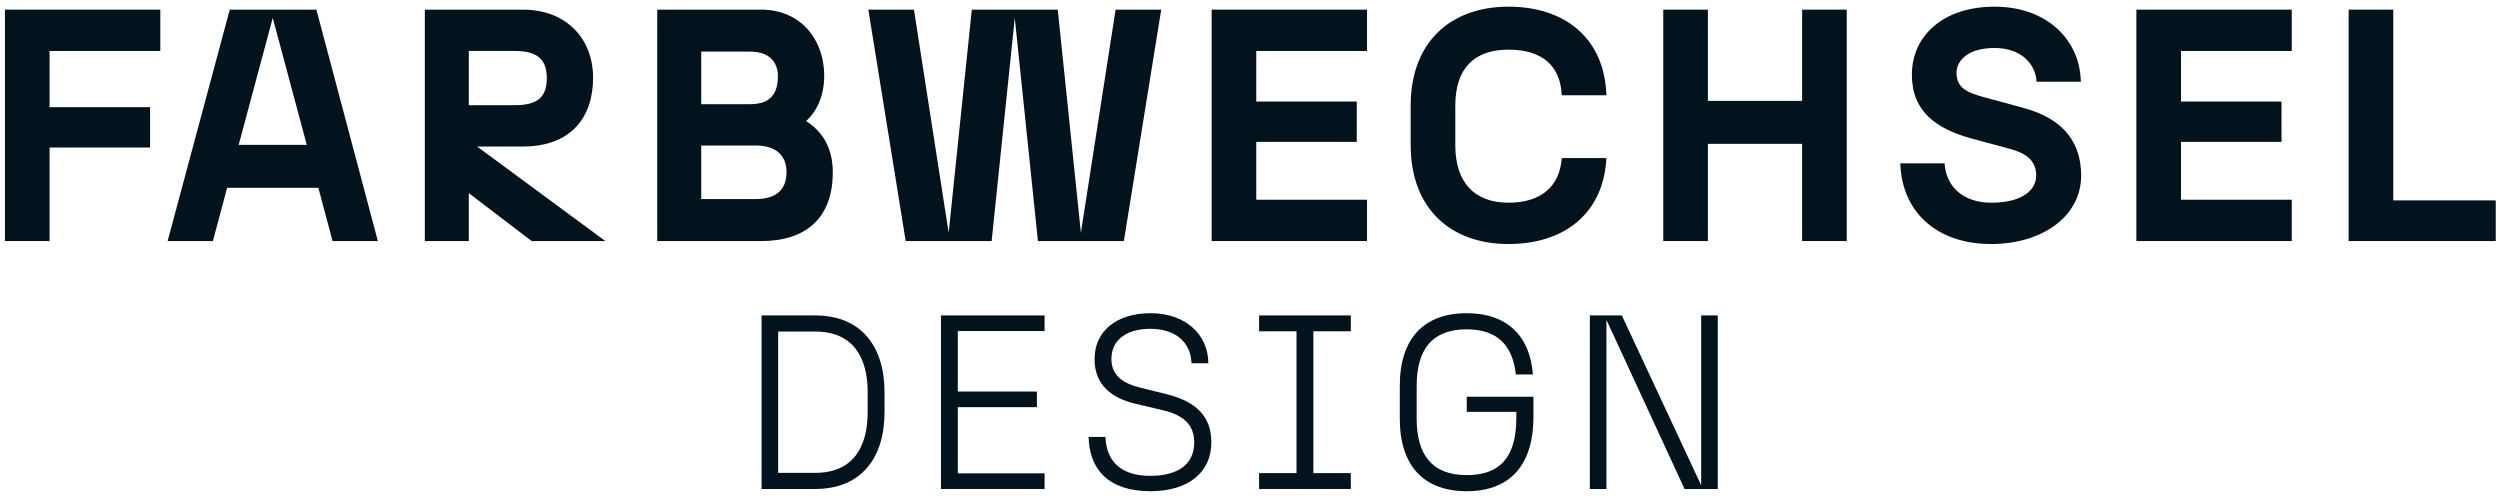 <?xml version="1.0" encoding="UTF-8"?>
<svg width="363px" height="72px" viewBox="0 0 363 72" version="1.1" xmlns="http://www.w3.org/2000/svg" xmlns:xlink="http://www.w3.org/1999/xlink">
    <title>logo-farbwechsel-design-02131E</title>
    <g id="Symbols" stroke="none" stroke-width="1" fill="none" fill-rule="evenodd">
        <g id="logo-farbwechsel-design-02131E" transform="translate(-106, -34)" fill="#02131E" fill-rule="nonzero">
            <g transform="translate(106.718, 34.968)">
                <polygon id="Path" points="0 34.032 6.48 34.032 6.48 20.448 21.072 20.448 21.072 14.592 6.48 14.592 6.48 6.432 22.56 6.432 22.56 0.432 0 0.432"></polygon>
                <path d="M47.572,34.032 L54.148,34.032 L45.22,0.432 L32.644,0.432 L23.62,34.032 L30.196,34.032 L32.26,26.304 L45.508,26.304 L47.572,34.032 Z M33.94,20.064 L38.884,1.632 L43.828,20.064 L33.94,20.064 Z" id="Shape"></path>
                <path d="M60.968,34.032 L67.352,34.032 L67.352,27.072 L76.472,34.032 L87.176,34.032 L68.552,20.304 L75.224,20.304 C82.088,20.304 85.4,16.176 85.4,10.32 C85.4,4.608 81.464,0.432 75.224,0.432 L60.968,0.432 L60.968,34.032 Z M67.352,14.304 L67.352,6.432 L74.024,6.432 C77.144,6.432 78.68,7.536 78.68,10.368 C78.68,13.296 77.144,14.304 74.024,14.304 L67.352,14.304 Z" id="Shape"></path>
                <path d="M94.716,34.032 L109.836,34.032 C116.412,34.032 120.204,30.576 120.204,24.048 C120.204,20.016 118.236,17.808 116.316,16.608 C117.852,15.264 118.956,12.96 118.956,10.08 C118.956,4.512 115.308,0.432 109.836,0.432 L94.716,0.432 L94.716,34.032 Z M101.1,27.936 L101.1,20.16 L109.02,20.16 C111.9,20.16 113.484,21.552 113.484,24.048 C113.484,26.64 111.9,27.936 109.02,27.936 L101.1,27.936 Z M101.1,14.16 L101.1,6.528 L108.204,6.528 C111.276,6.528 112.236,8.352 112.236,10.08 C112.236,12.48 111.276,14.16 108.204,14.16 L101.1,14.16 Z" id="Shape"></path>
                <polygon id="Path" points="149.988 34.032 162.468 34.032 167.892 0.432 161.268 0.432 156.228 32.832 152.868 0.432 140.388 0.432 137.028 32.832 131.988 0.432 125.364 0.432 130.788 34.032 143.268 34.032 146.628 1.632"></polygon>
                <polygon id="Path" points="175.212 34.032 197.772 34.032 197.772 28.032 181.692 28.032 181.692 19.632 196.284 19.632 196.284 13.776 181.692 13.776 181.692 6.432 197.772 6.432 197.772 0.432 175.212 0.432"></polygon>
                <path d="M218.32,34.464 C226.48,34.464 232.144,29.952 232.528,21.984 L226.048,21.984 C225.76,26.064 223.072,28.464 218.32,28.464 C213.28,28.464 210.592,25.44 210.592,20.112 L210.592,14.352 C210.592,9.024 213.28,6.24 218.32,6.24 C223.216,6.24 225.856,8.592 226.048,12.864 L232.528,12.864 C232.288,4.704 226.624,0 218.32,0 C209.872,0 204.112,5.184 204.112,14.352 L204.112,20.112 C204.112,29.28 209.872,34.464 218.32,34.464 Z" id="Path"></path>
                <polygon id="Path" points="260.948 34.032 267.428 34.032 267.428 0.432 260.948 0.432 260.948 13.68 247.268 13.68 247.268 0.432 240.788 0.432 240.788 34.032 247.268 34.032 247.268 19.92 260.948 19.92"></polygon>
                <path d="M288.408,34.464 C295.704,34.464 301.464,30.528 301.464,24.528 C301.464,19.776 298.968,16.32 293.208,14.736 L287.4,13.152 C284.856,12.48 283.368,11.76 283.368,9.6 C283.368,7.968 284.856,6 288.888,6 C292.92,6 294.888,8.496 294.984,10.896 L301.416,10.896 C301.32,4.944 296.616,0 288.888,0 C281.496,0 276.888,4.176 276.888,9.888 C276.888,15.264 280.488,17.76 285.576,19.152 L291.096,20.64 C293.592,21.312 294.936,22.416 294.936,24.528 C294.936,26.592 292.968,28.464 288.408,28.464 C284.28,28.464 281.832,26.064 281.64,22.752 L275.208,22.752 C275.4,29.568 280.248,34.464 288.408,34.464 Z" id="Path"></path>
                <polygon id="Path" points="309.484 34.032 332.044 34.032 332.044 28.032 315.964 28.032 315.964 19.632 330.556 19.632 330.556 13.776 315.964 13.776 315.964 6.432 332.044 6.432 332.044 0.432 309.484 0.432"></polygon>
                <polygon id="Path" points="340.304 34.032 361.664 34.032 361.664 28.128 346.784 28.128 346.784 0.432 340.304 0.432"></polygon>
                <path d="M117.636,67.692 L112.272,67.692 L112.272,47.172 L117.636,47.172 C123.18,47.172 125.268,50.952 125.268,55.992 L125.268,58.872 C125.268,63.912 123.18,67.692 117.636,67.692 Z M109.86,70.032 L117.636,70.032 C124.332,70.032 127.716,65.532 127.716,58.872 L127.716,55.992 C127.716,49.332 124.332,44.832 117.636,44.832 L109.86,44.832 L109.86,70.032 Z" id="Shape"></path>
                <polygon id="Path" points="135.908 70.032 150.956 70.032 150.956 67.764 138.356 67.764 138.356 58.152 149.84 58.152 149.84 55.884 138.356 55.884 138.356 47.1 150.956 47.1 150.956 44.832 135.908 44.832"></polygon>
                <path d="M166.312,70.356 C171.784,70.356 175.168,67.656 175.168,63.264 C175.168,59.412 172.864,57.324 168.724,56.28 L164.944,55.344 C162.388,54.732 160.66,53.58 160.66,51.168 C160.66,48.216 163.072,46.776 166.312,46.776 C170.092,46.776 172.216,48.864 172.288,51.78 L174.736,51.78 C174.7,47.568 171.388,44.508 166.348,44.508 C161.416,44.508 158.212,47.1 158.212,51.168 C158.212,54.948 160.696,56.856 164.26,57.684 L168.22,58.62 C171.1,59.304 172.684,60.708 172.684,63.264 C172.684,66.432 170.344,68.124 166.312,68.124 C161.884,68.124 159.904,65.856 159.796,62.472 L157.348,62.472 C157.456,67.152 160.192,70.356 166.312,70.356 Z" id="Path"></path>
                <polygon id="Path" points="182.1 70.032 195.42 70.032 195.42 67.728 189.984 67.728 189.984 47.136 195.42 47.136 195.42 44.832 182.1 44.832 182.1 47.136 187.536 47.136 187.536 67.728 182.1 67.728"></polygon>
                <path d="M212.252,70.356 C218.804,70.356 221.936,66.252 221.936,59.592 L221.936,56.64 L212.252,56.64 L212.252,58.836 L219.452,58.836 L219.452,59.736 C219.452,65.856 216.68,68.016 212.252,68.016 C207.176,68.016 204.98,65.028 204.98,59.808 L204.98,55.056 C204.98,49.836 207.176,46.848 212.252,46.848 C216.86,46.848 218.948,49.368 219.38,53.4 L221.864,53.4 C221.432,47.82 218.12,44.508 212.252,44.508 C206.024,44.508 202.532,48.18 202.532,55.056 L202.532,59.808 C202.532,66.684 206.024,70.356 212.252,70.356 Z" id="Path"></path>
                <polygon id="Path" points="230.128 70.032 232.54 70.032 232.54 45.48 243.88 70.032 248.704 70.032 248.704 44.832 246.292 44.832 246.292 69.492 234.772 44.832 230.128 44.832"></polygon>
            </g>
        </g>
    </g>
</svg>